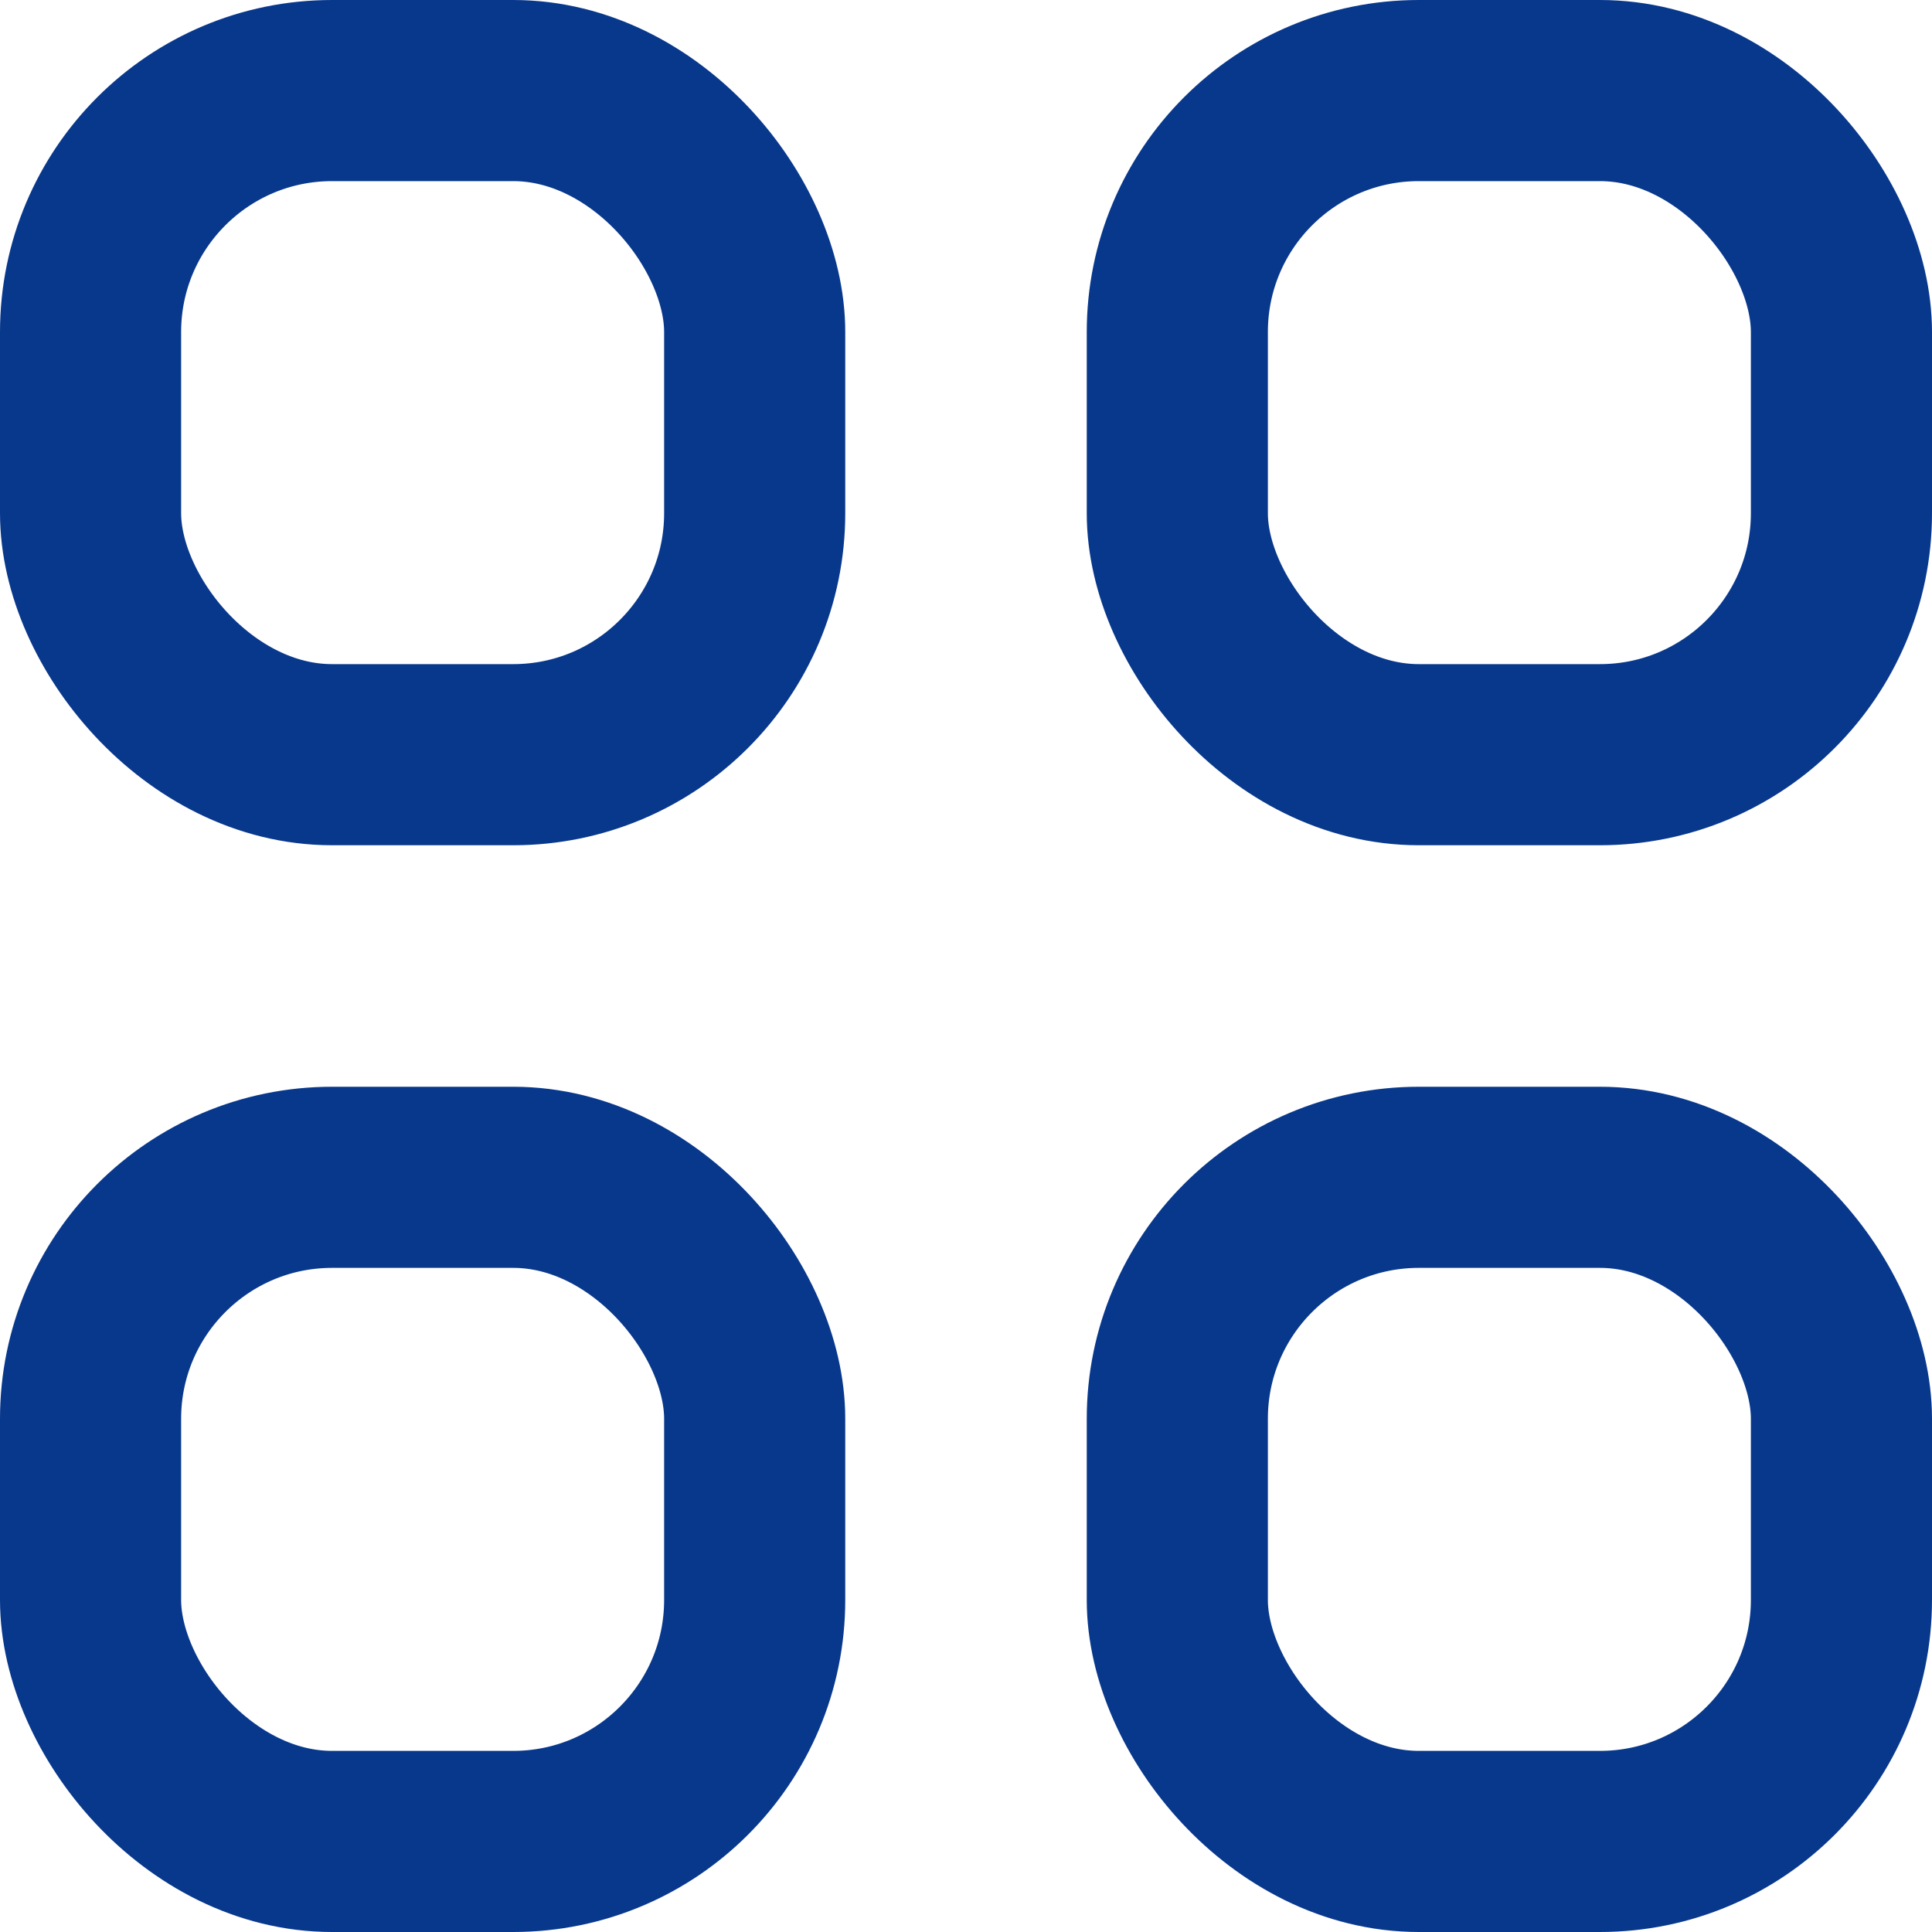 <?xml version="1.0" encoding="UTF-8"?>
<svg width="16px" height="16px" viewBox="0 0 16 16" version="1.1" xmlns="http://www.w3.org/2000/svg" xmlns:xlink="http://www.w3.org/1999/xlink">
    <title>Group 2</title>
    <g id="Page-1" stroke="none" stroke-width="1" fill="none" fill-rule="evenodd">
        <g id="Artboard" transform="translate(-21, -208)" stroke="#08388C" stroke-width="1.5">
            <g id="Group-2" transform="translate(21, 208)">
                <rect id="Rectangle" x="0.75" y="0.75" width="5.5" height="5.5" rx="2"></rect>
                <rect id="Rectangle-Copy-3" x="0.75" y="9.75" width="5.5" height="5.5" rx="2"></rect>
                <rect id="Rectangle-Copy" x="9.75" y="0.75" width="5.5" height="5.5" rx="2"></rect>
                <rect id="Rectangle-Copy-2" x="9.75" y="9.75" width="5.5" height="5.5" rx="2"></rect>
            </g>
        </g>
    </g>
</svg>
